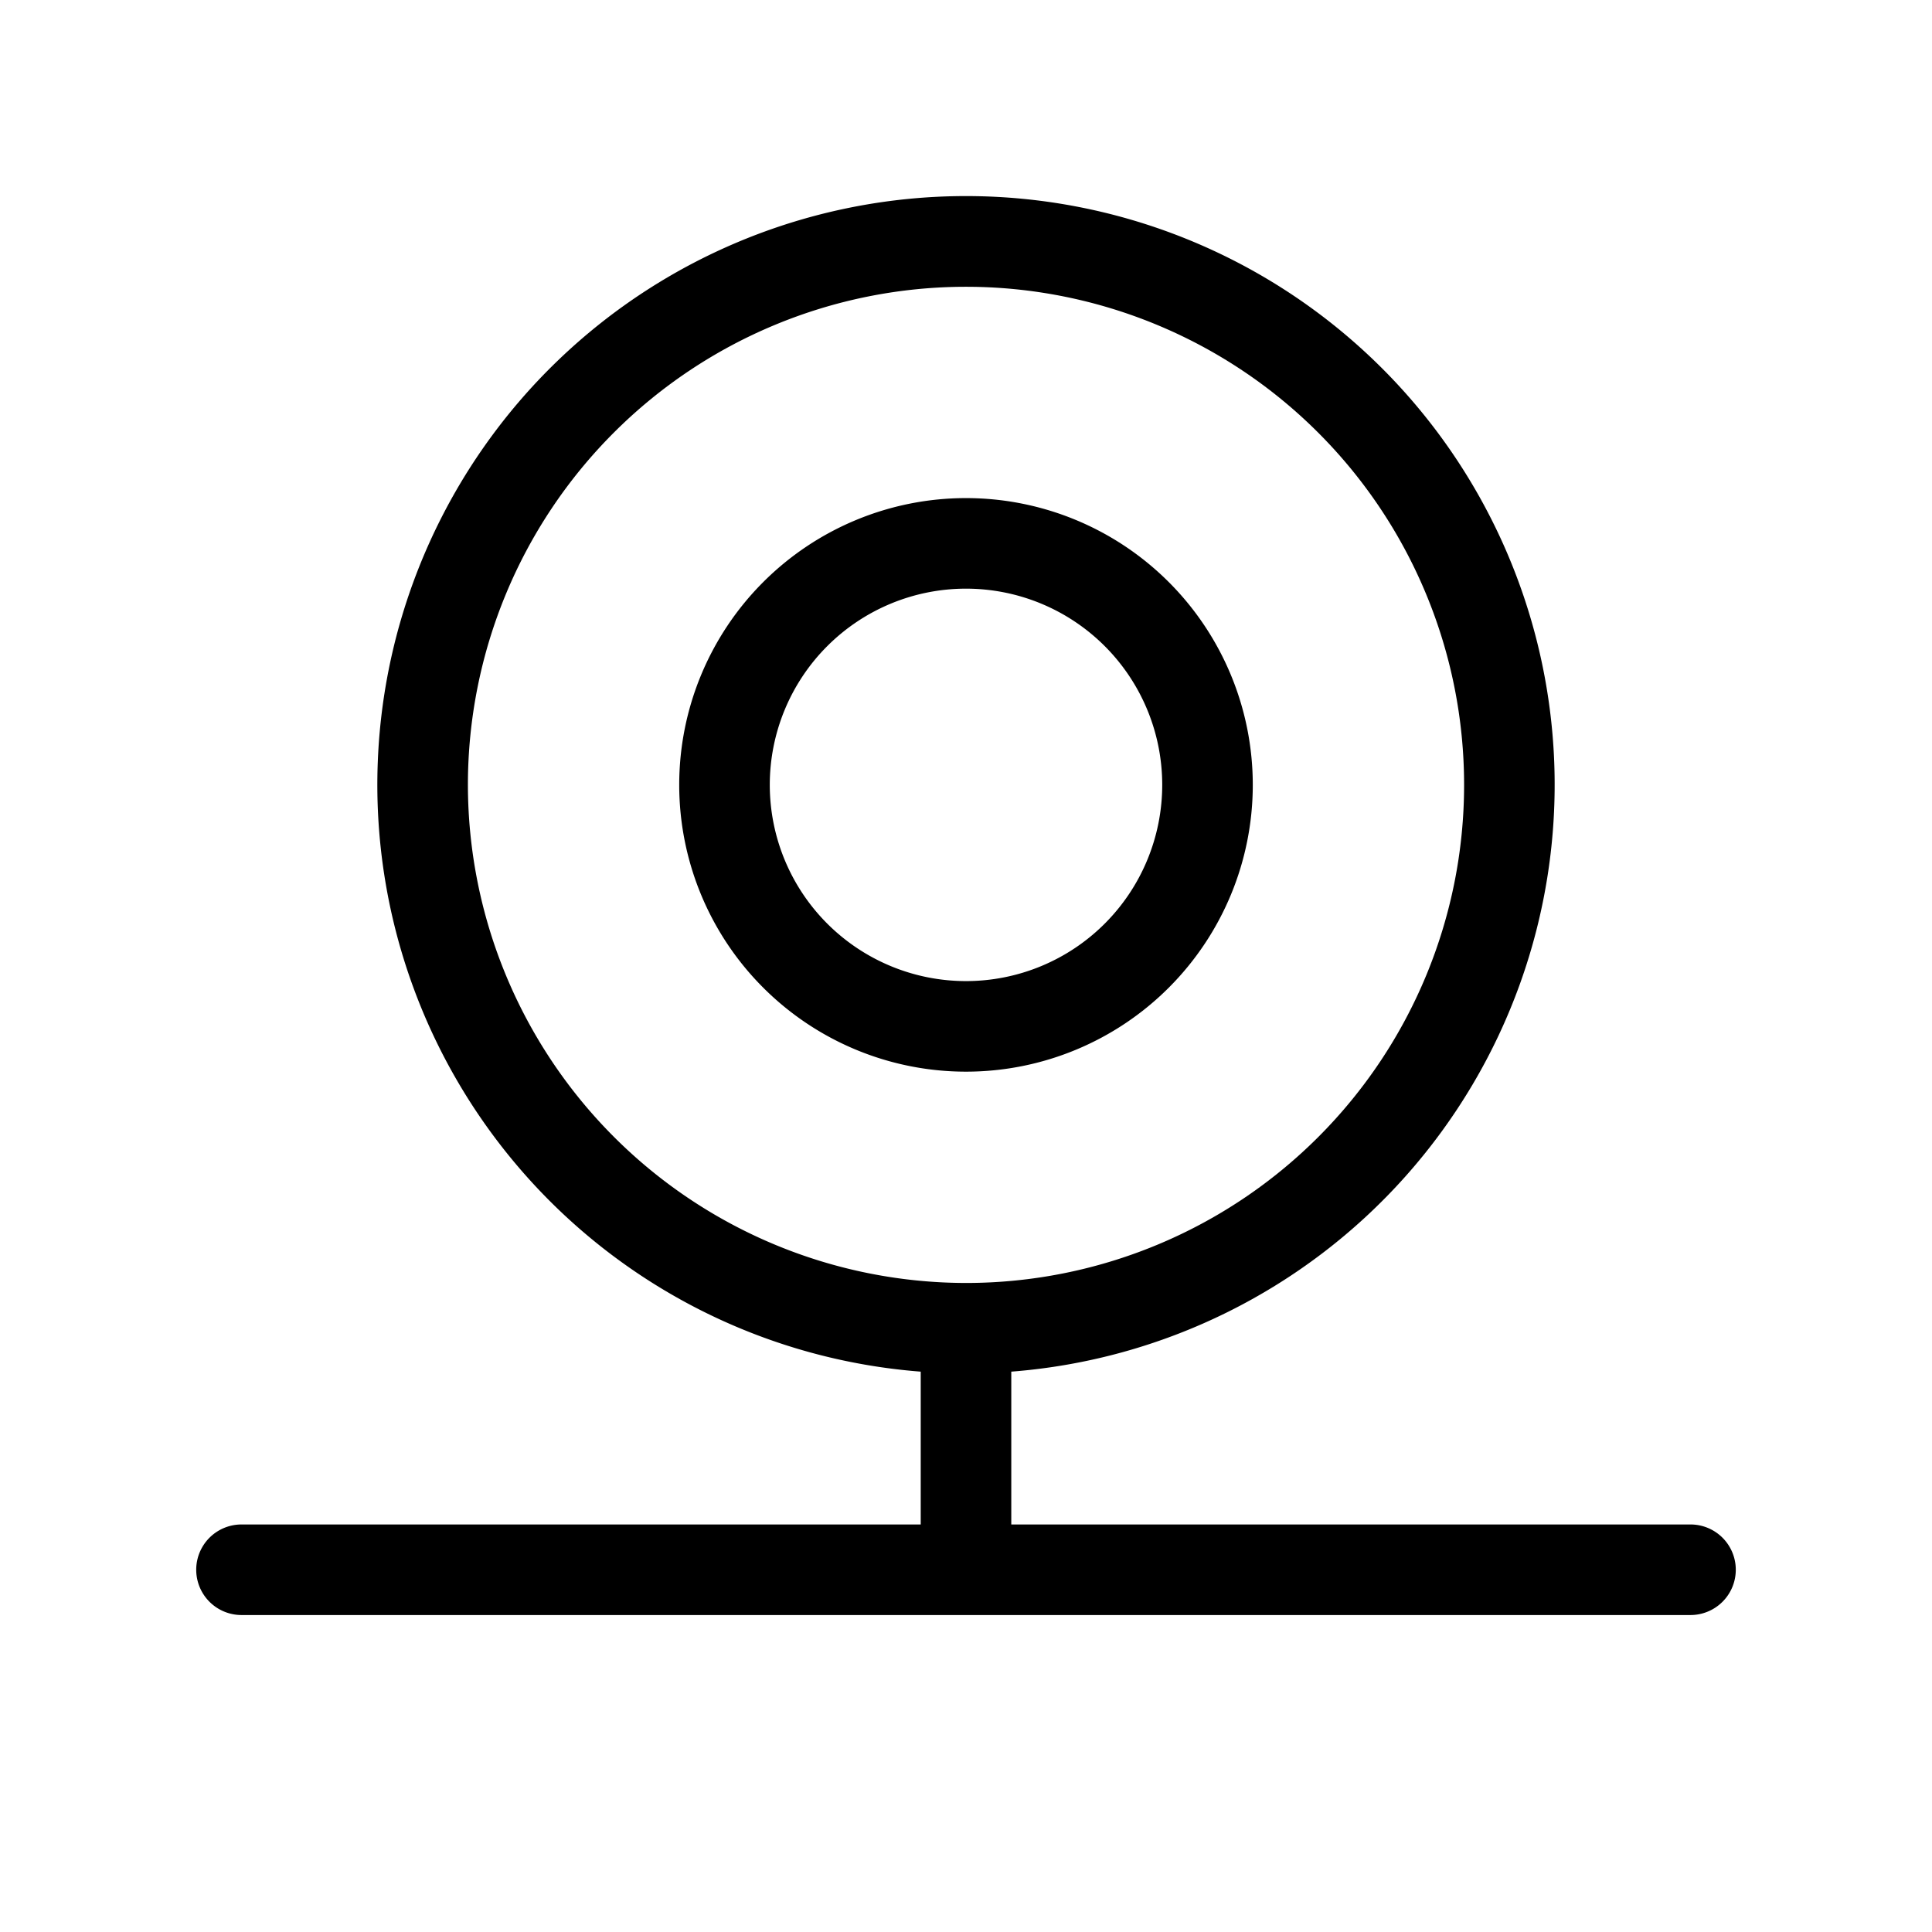 <svg fill="currentColor" viewBox="0 0 256 256" xmlns="http://www.w3.org/2000/svg">
  <path d="M166 104a38 38 0 1 0-38 38 38 38 0 0 0 38-38Zm-64 0a26 26 0 1 1 26 26 26 26 0 0 1-26-26Zm122 98h-90v-20.25a78 78 0 1 0-12 0V202H32a6 6 0 0 0 0 12h192a6 6 0 0 0 0-12ZM62 104a66 66 0 1 1 66 66 66.08 66.08 0 0 1-66-66Z"/>
</svg>
